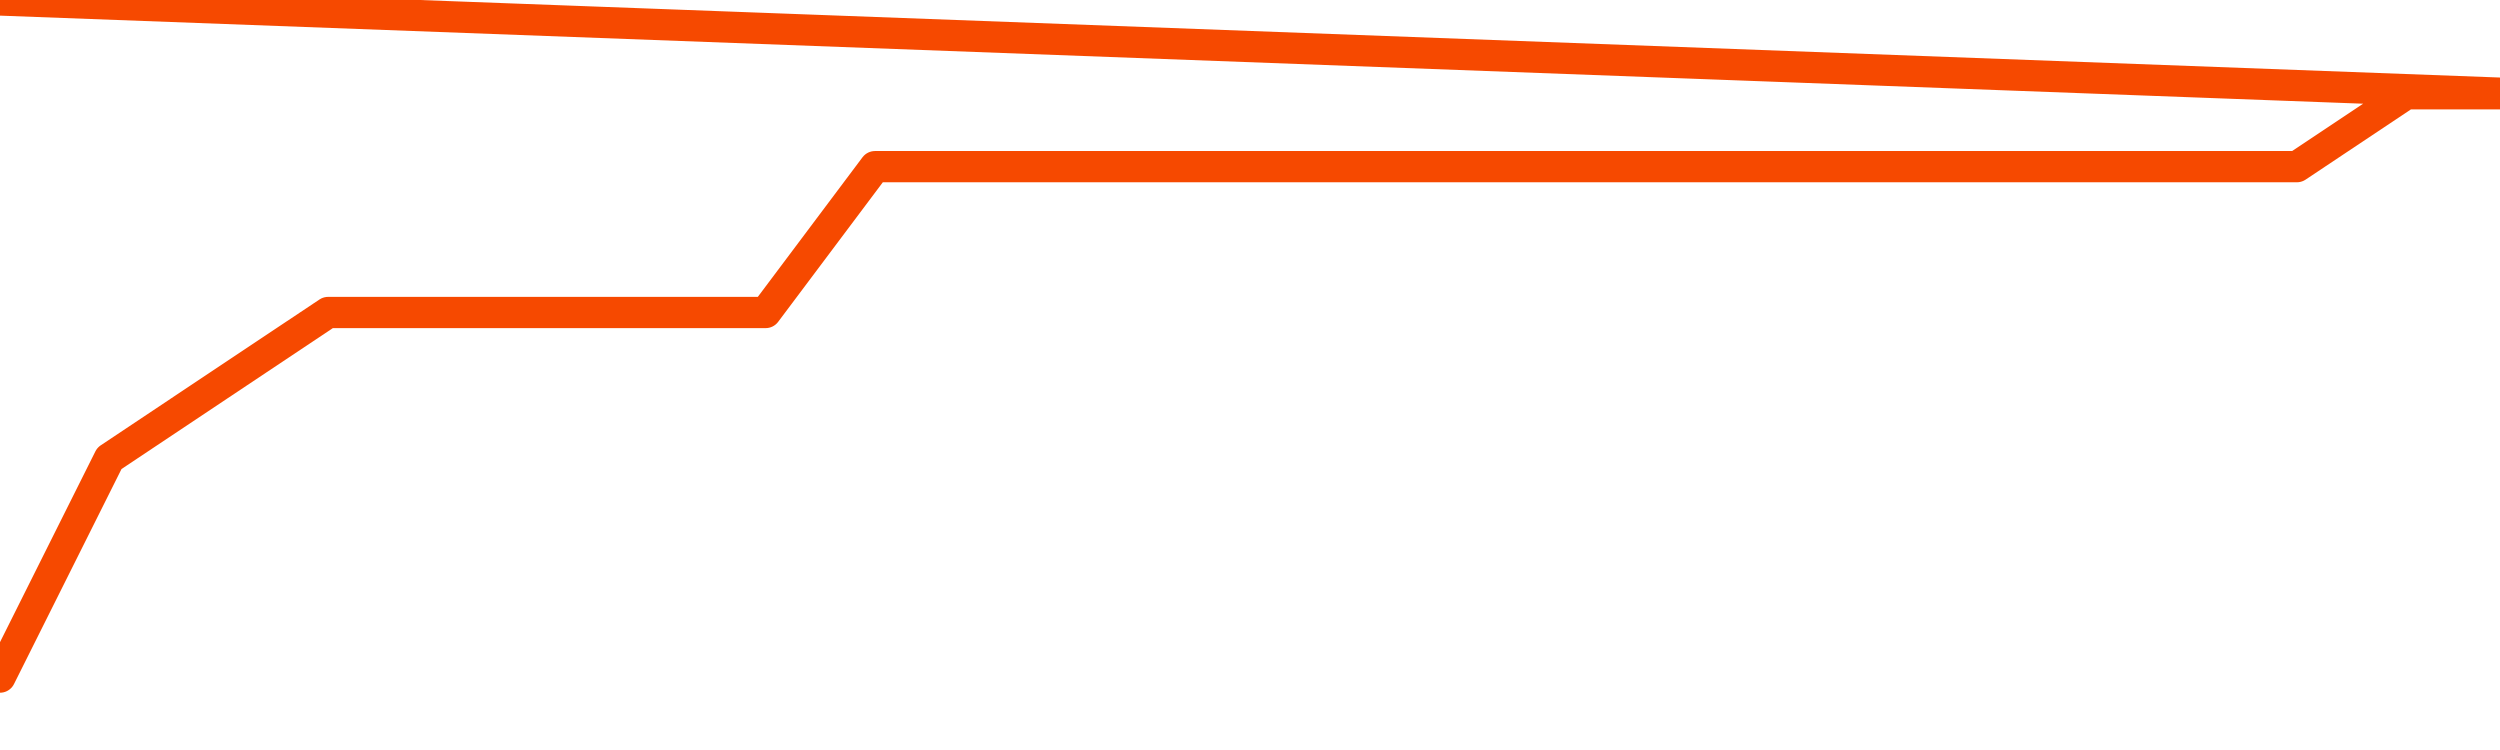       <svg
        version="1.1"
        xmlns="http://www.w3.org/2000/svg"
        width="80"
        height="24"
        viewBox="0 0 80 24">
        <path
          fill="url(#gradient)"
          fill-opacity="0.56"
          stroke="none"
          d="M 0,26 0.0,21.667 3.5,14.667 7.0,12.333 10.5,10.0 14.0,10.0 17.5,10.0 21.0,10.0 24.5,10.0 28.0,5.333 31.5,5.333 35.0,5.333 38.5,5.333 42.0,5.333 45.5,5.333 49.0,5.333 52.5,5.333 56.0,5.333 59.5,5.333 63.0,5.333 66.5,5.333 70.0,5.333 73.5,5.333 77.0,3.0 80.5,3.0 82,26 Z"
        />
        <path
          fill="none"
          stroke="#F64900"
          stroke-width="1"
          stroke-linejoin="round"
          stroke-linecap="round"
          d="M 0.0,21.667 3.5,14.667 7.0,12.333 10.5,10.0 14.0,10.0 17.5,10.0 21.0,10.0 24.5,10.0 28.0,5.333 31.5,5.333 35.0,5.333 38.5,5.333 42.0,5.333 45.5,5.333 49.0,5.333 52.5,5.333 56.0,5.333 59.5,5.333 63.0,5.333 66.5,5.333 70.0,5.333 73.5,5.333 77.0,3.0 80.5,3.0.join(' ') }"
        />
      </svg>

